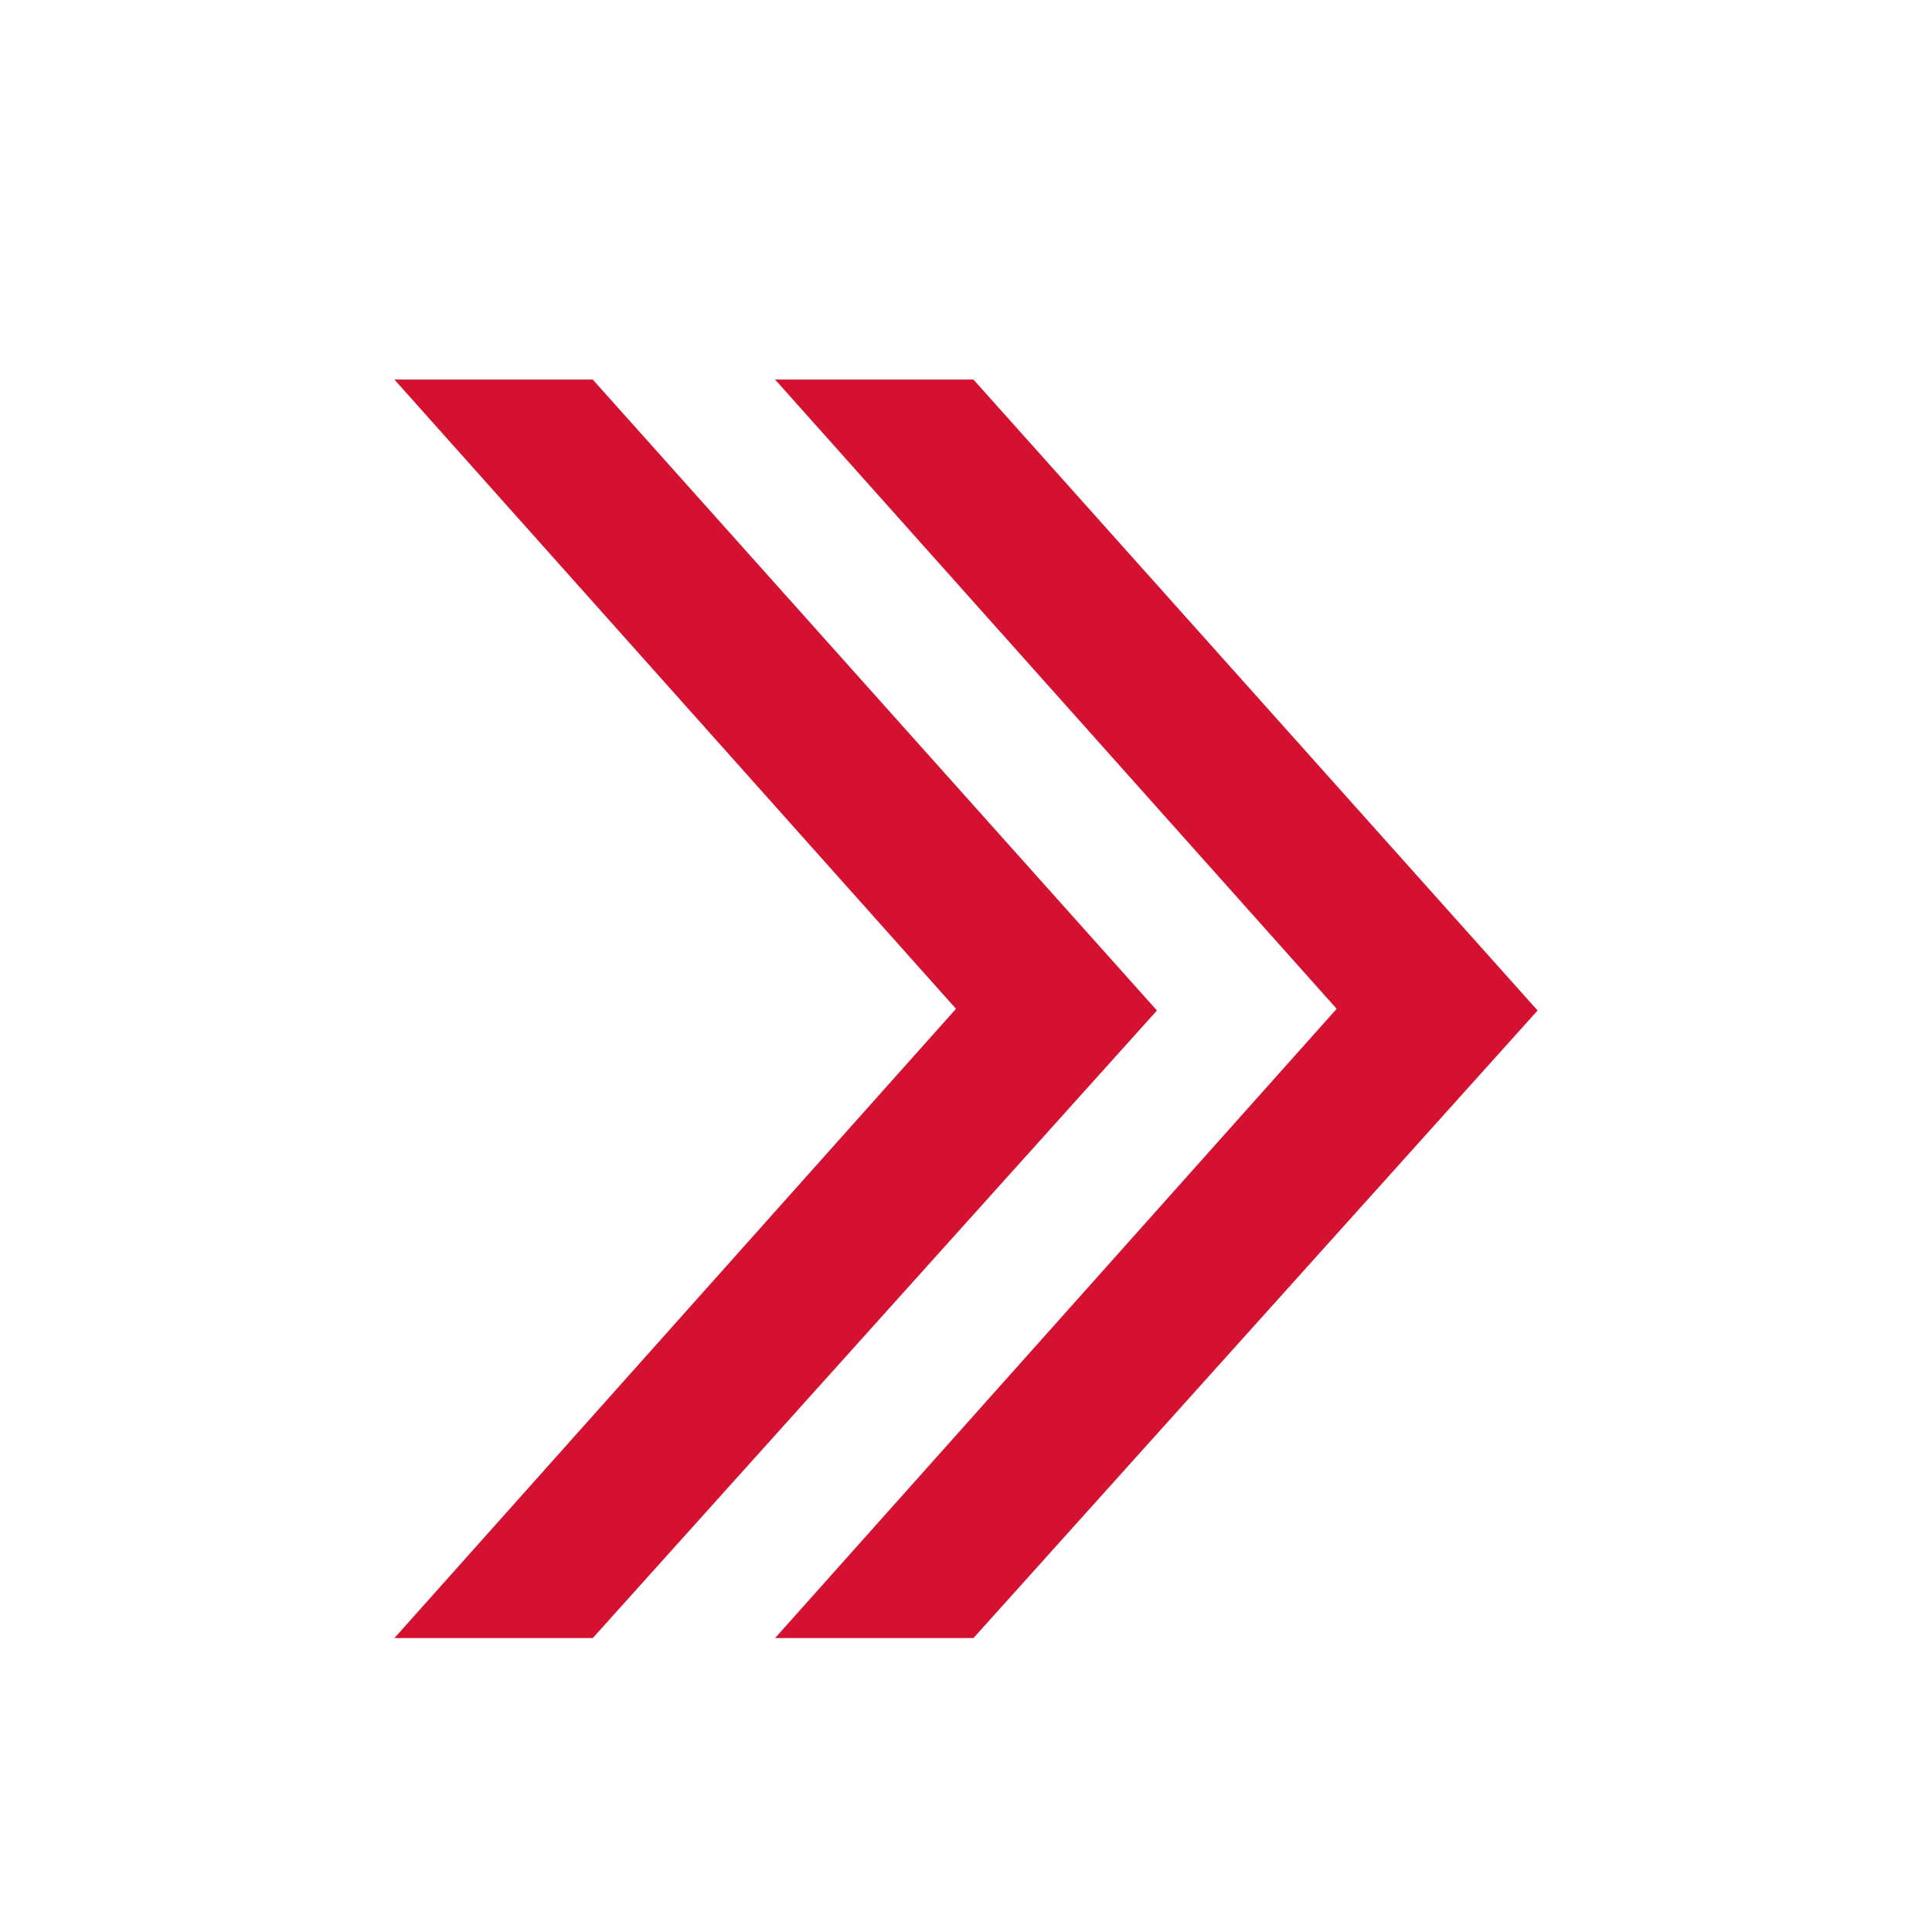 <?xml version="1.0" encoding="UTF-8"?>
<svg xmlns="http://www.w3.org/2000/svg" id="Flechas" viewBox="0 0 1024 1024">
  <defs>
    <style>
      .cls-1 {
        fill: #d51131;
      }
    </style>
  </defs>
  <polygon class="cls-1" points="314.17 201.16 209.04 201.16 506.7 534.69 209.04 868.22 314.17 868.22 613.2 535.58 314.17 201.16"></polygon>
  <polygon class="cls-1" points="410.8 201.16 515.94 201.16 814.96 535.58 515.94 868.22 410.8 868.22 708.46 534.69 410.8 201.16"></polygon>
</svg>
